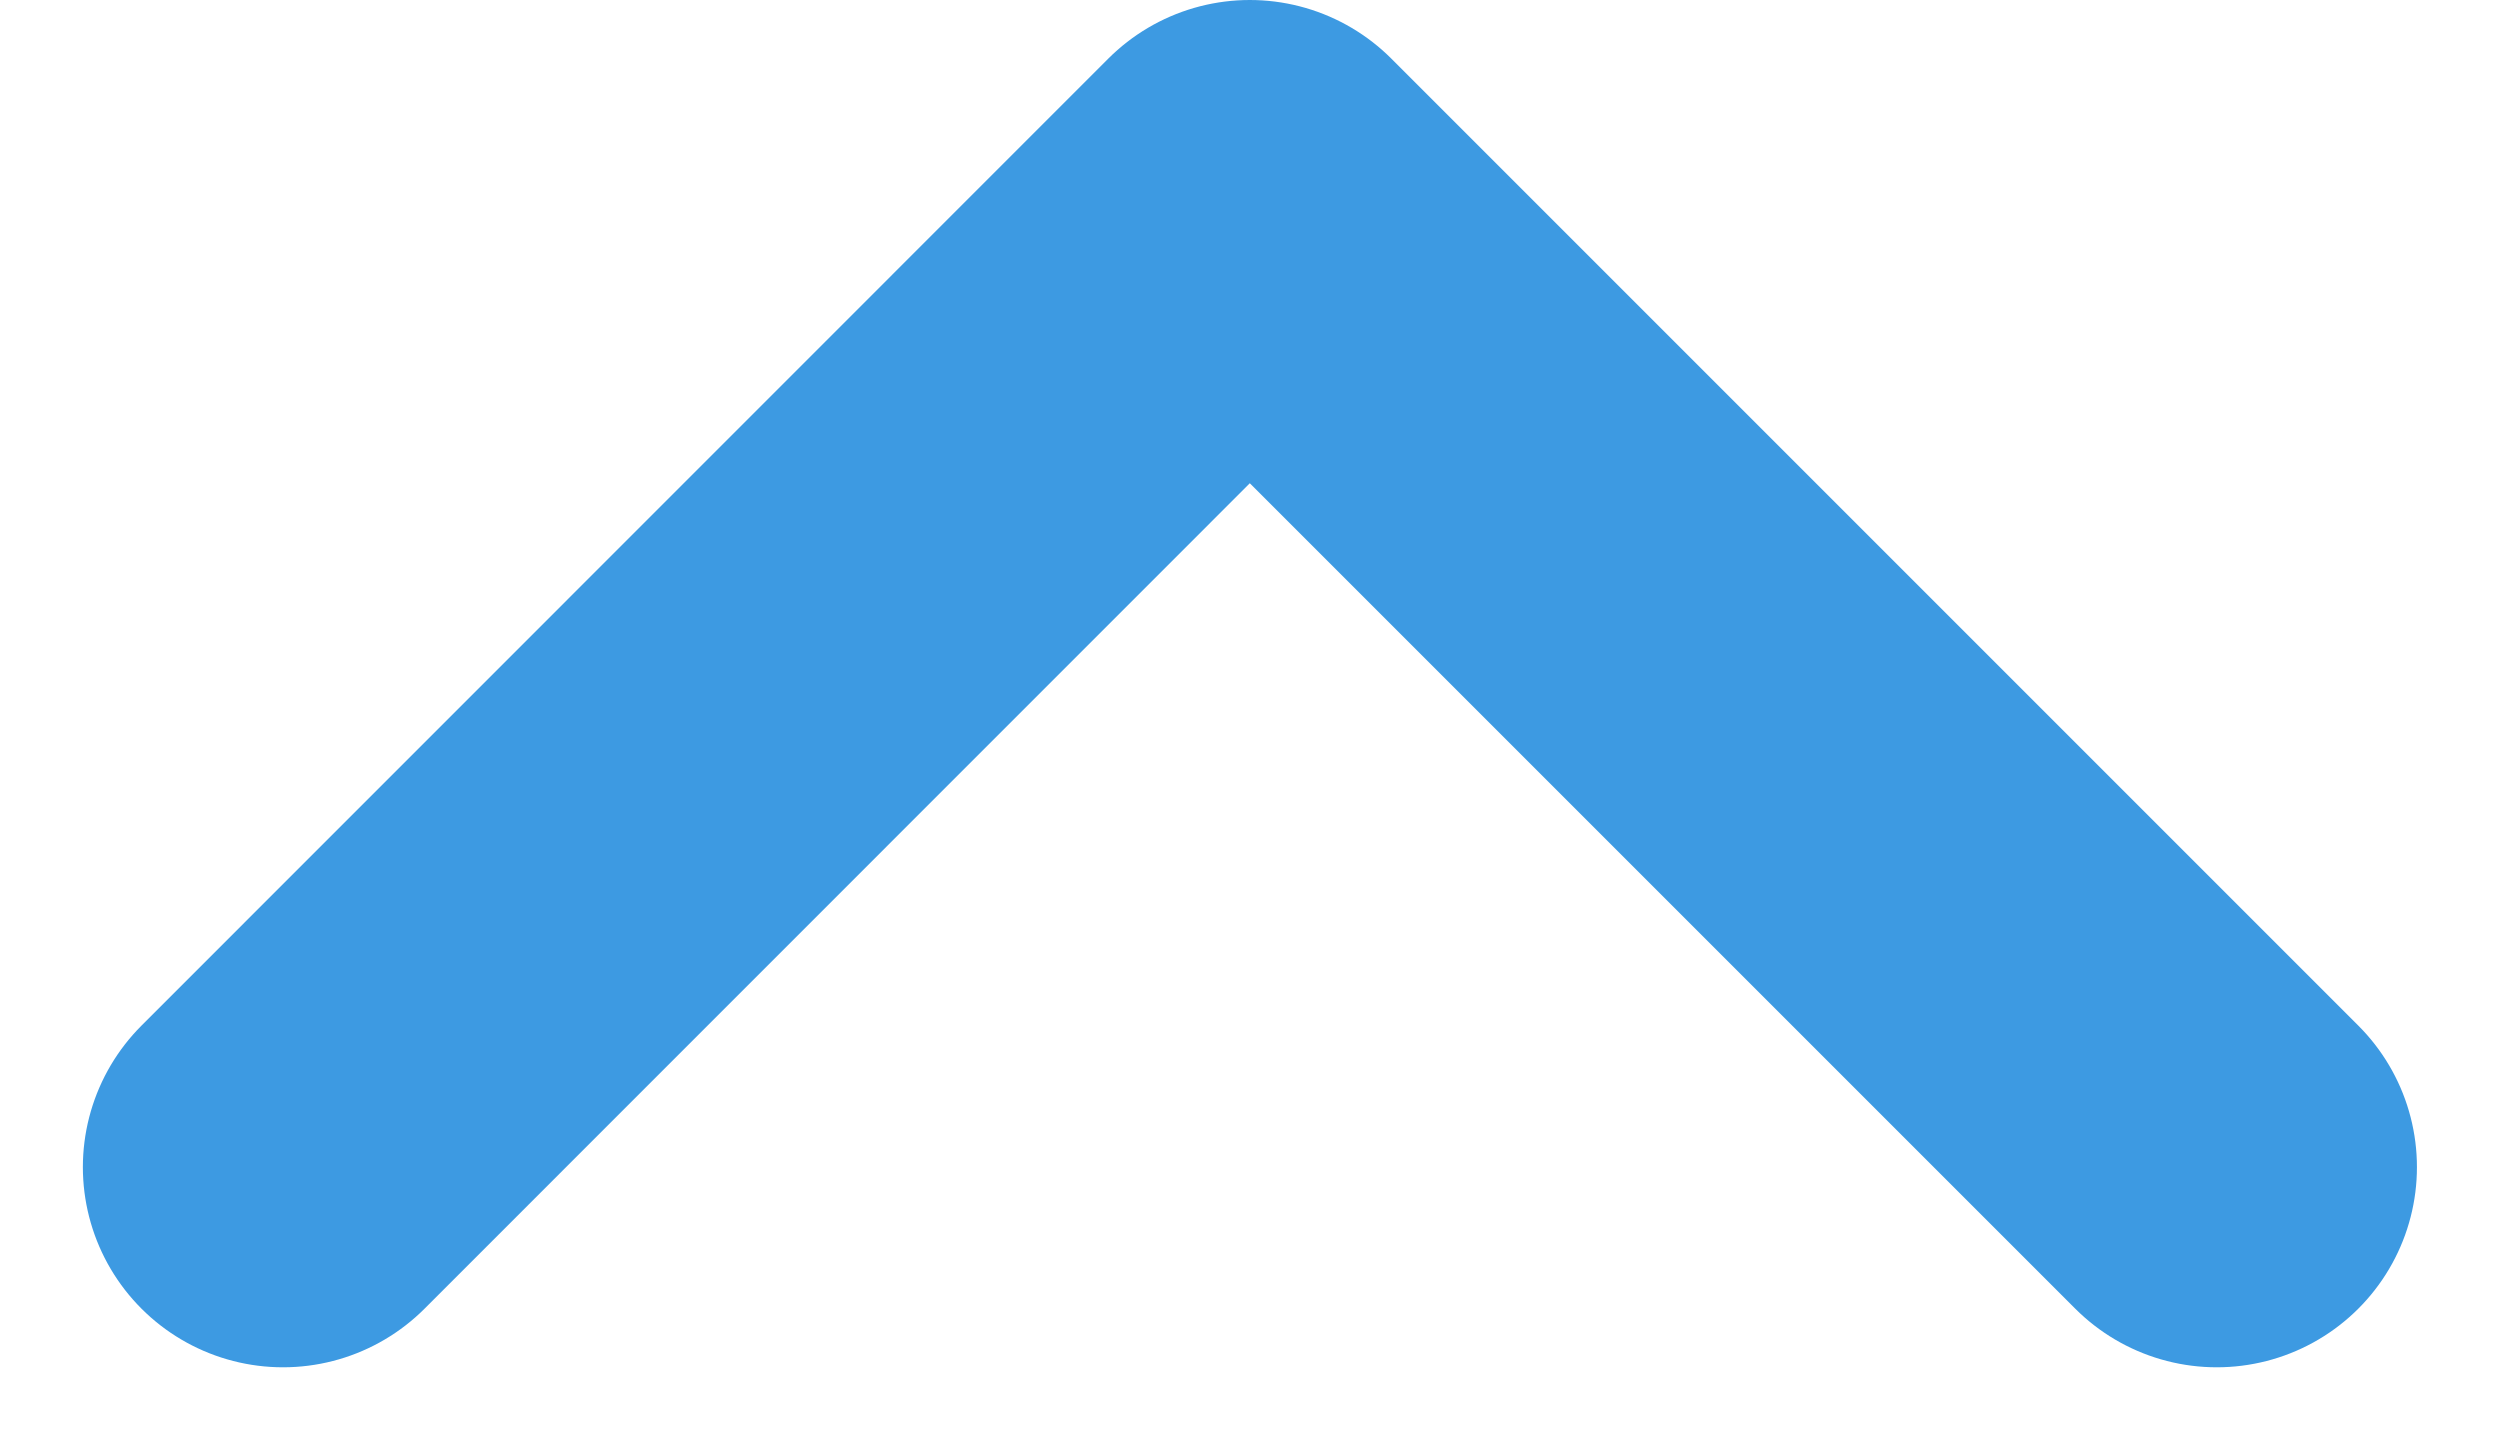 <svg xmlns="http://www.w3.org/2000/svg" width="12.49" height="7.245" viewBox="0 0 12.49 7.245"><path d="M6,9l4.831,4.831L15.661,9" transform="translate(17.075 14.831) rotate(180)" fill="none" stroke="#3d9ae2" stroke-linecap="round" stroke-linejoin="round" stroke-width="2"/></svg>